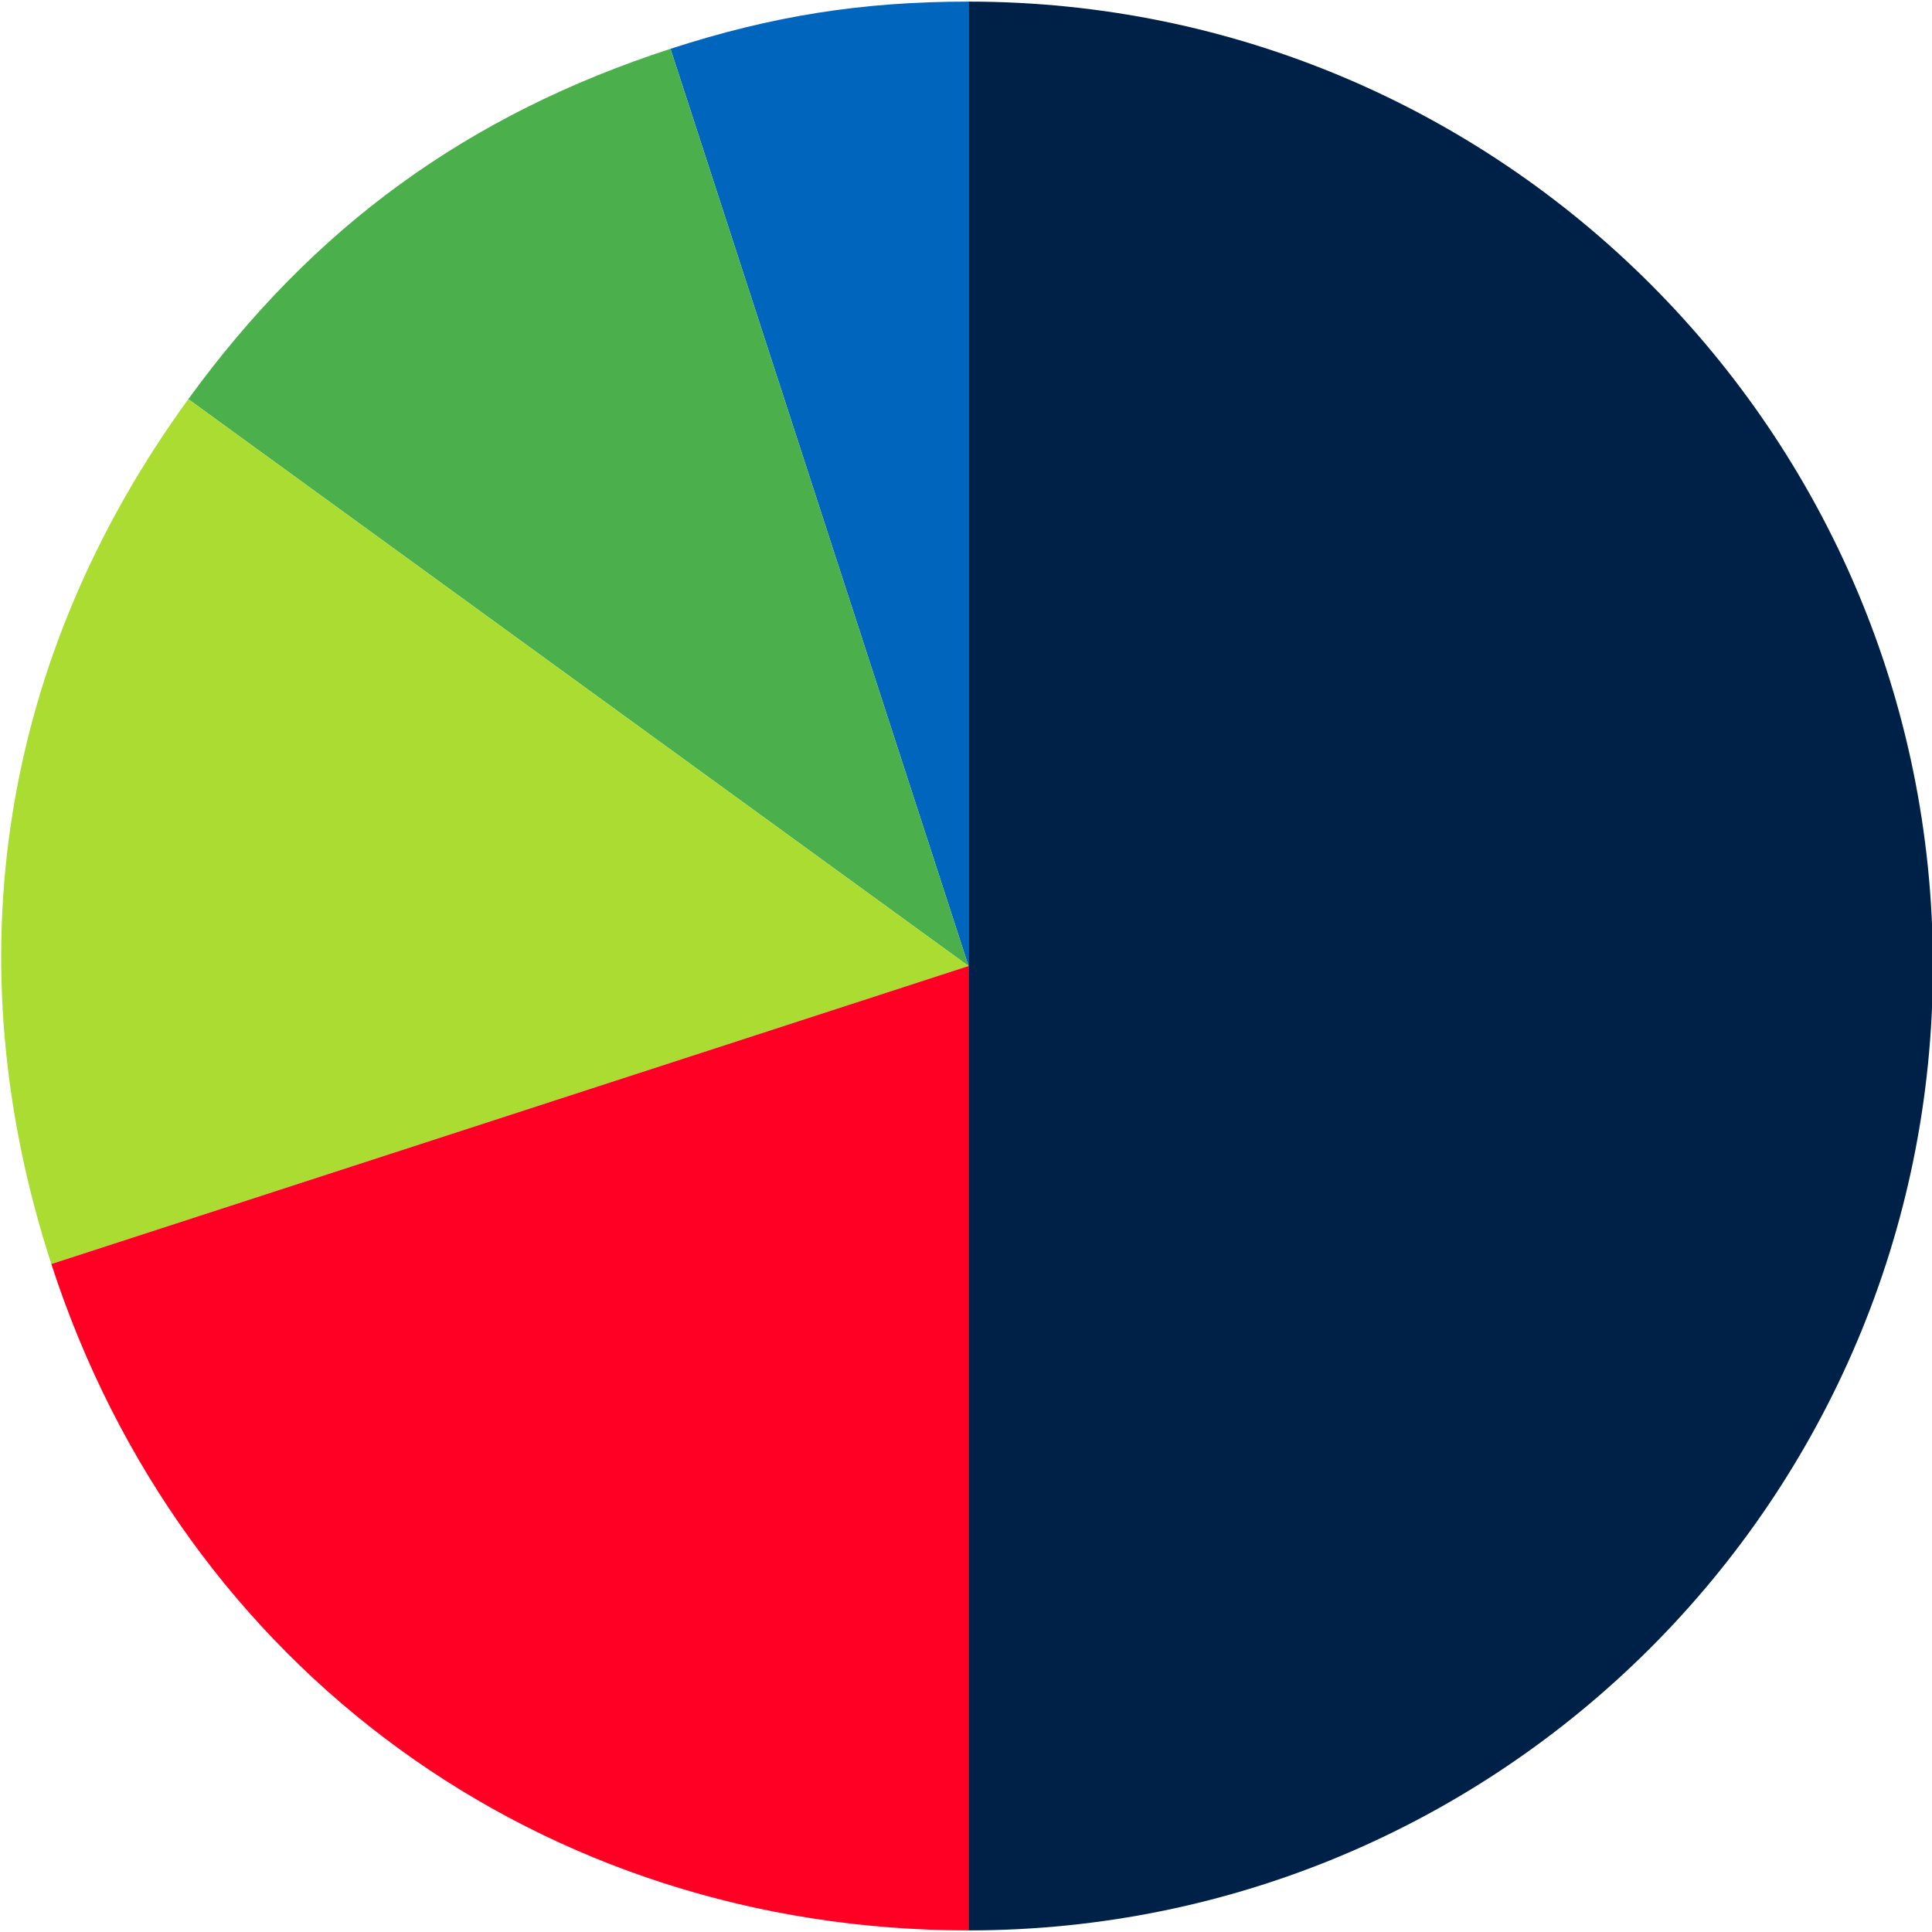 <?xml version="1.0" encoding="utf-8"?>
<!-- Generator: Adobe Illustrator 14.0.0, SVG Export Plug-In  -->
<!DOCTYPE svg PUBLIC "-//W3C//DTD SVG 1.1//EN" "http://www.w3.org/Graphics/SVG/1.1/DTD/svg11.dtd">
<svg version="1.1"
	 xmlns="http://www.w3.org/2000/svg" xmlns:xlink="http://www.w3.org/1999/xlink" xmlns:a="http://ns.adobe.com/AdobeSVGViewerExtensions/3.0/"
	 x="0px" y="0px" width="300px" height="300px" viewBox="-0.185 -0.249 300 300" enable-background="new -0.185 -0.249 300 300"
	 xml:space="preserve">
<defs>
</defs>
<g>
	<g>
		<g>
			<g>
				<path fill-rule="evenodd" clip-rule="evenodd" fill="#0065BD" d="M150.204,149.751L103.93,7.33
					C119.661,2.219,133.664,0,150.204,0V149.751z"/>
			</g>
		</g>
		<g>
			<g>
				<path fill-rule="evenodd" clip-rule="evenodd" fill="#4BAF4B" d="M150.204,149.751L29.056,61.73
					c19.445-26.765,43.412-44.177,74.874-54.4L150.204,149.751z"/>
			</g>
		</g>
		<g>
			<g>
				<path fill-rule="evenodd" clip-rule="evenodd" fill="#AADC32" d="M150.204,149.751L7.785,196.027
					C-7.549,148.831-0.113,101.875,29.056,61.73L150.204,149.751z"/>
			</g>
		</g>
		<g>
			<g>
				<path fill-rule="evenodd" clip-rule="evenodd" fill="#FF0024" d="M150.204,149.751v149.751
					c-66.161,0-121.974-40.549-142.419-103.475L150.204,149.751z"/>
			</g>
		</g>
		<g>
			<g>
				<path fill-rule="evenodd" clip-rule="evenodd" fill="#002147" d="M150.204,149.751V0c82.706,0,149.753,67.045,149.753,149.751
					S232.91,299.502,150.204,299.502l0,0V149.751z"/>
			</g>
		</g>
	</g>
	<g>
		<g>
		</g>
		<g>
		</g>
		<g>
		</g>
		<g>
		</g>
		<g>
		</g>
	</g>
</g>
</svg>
